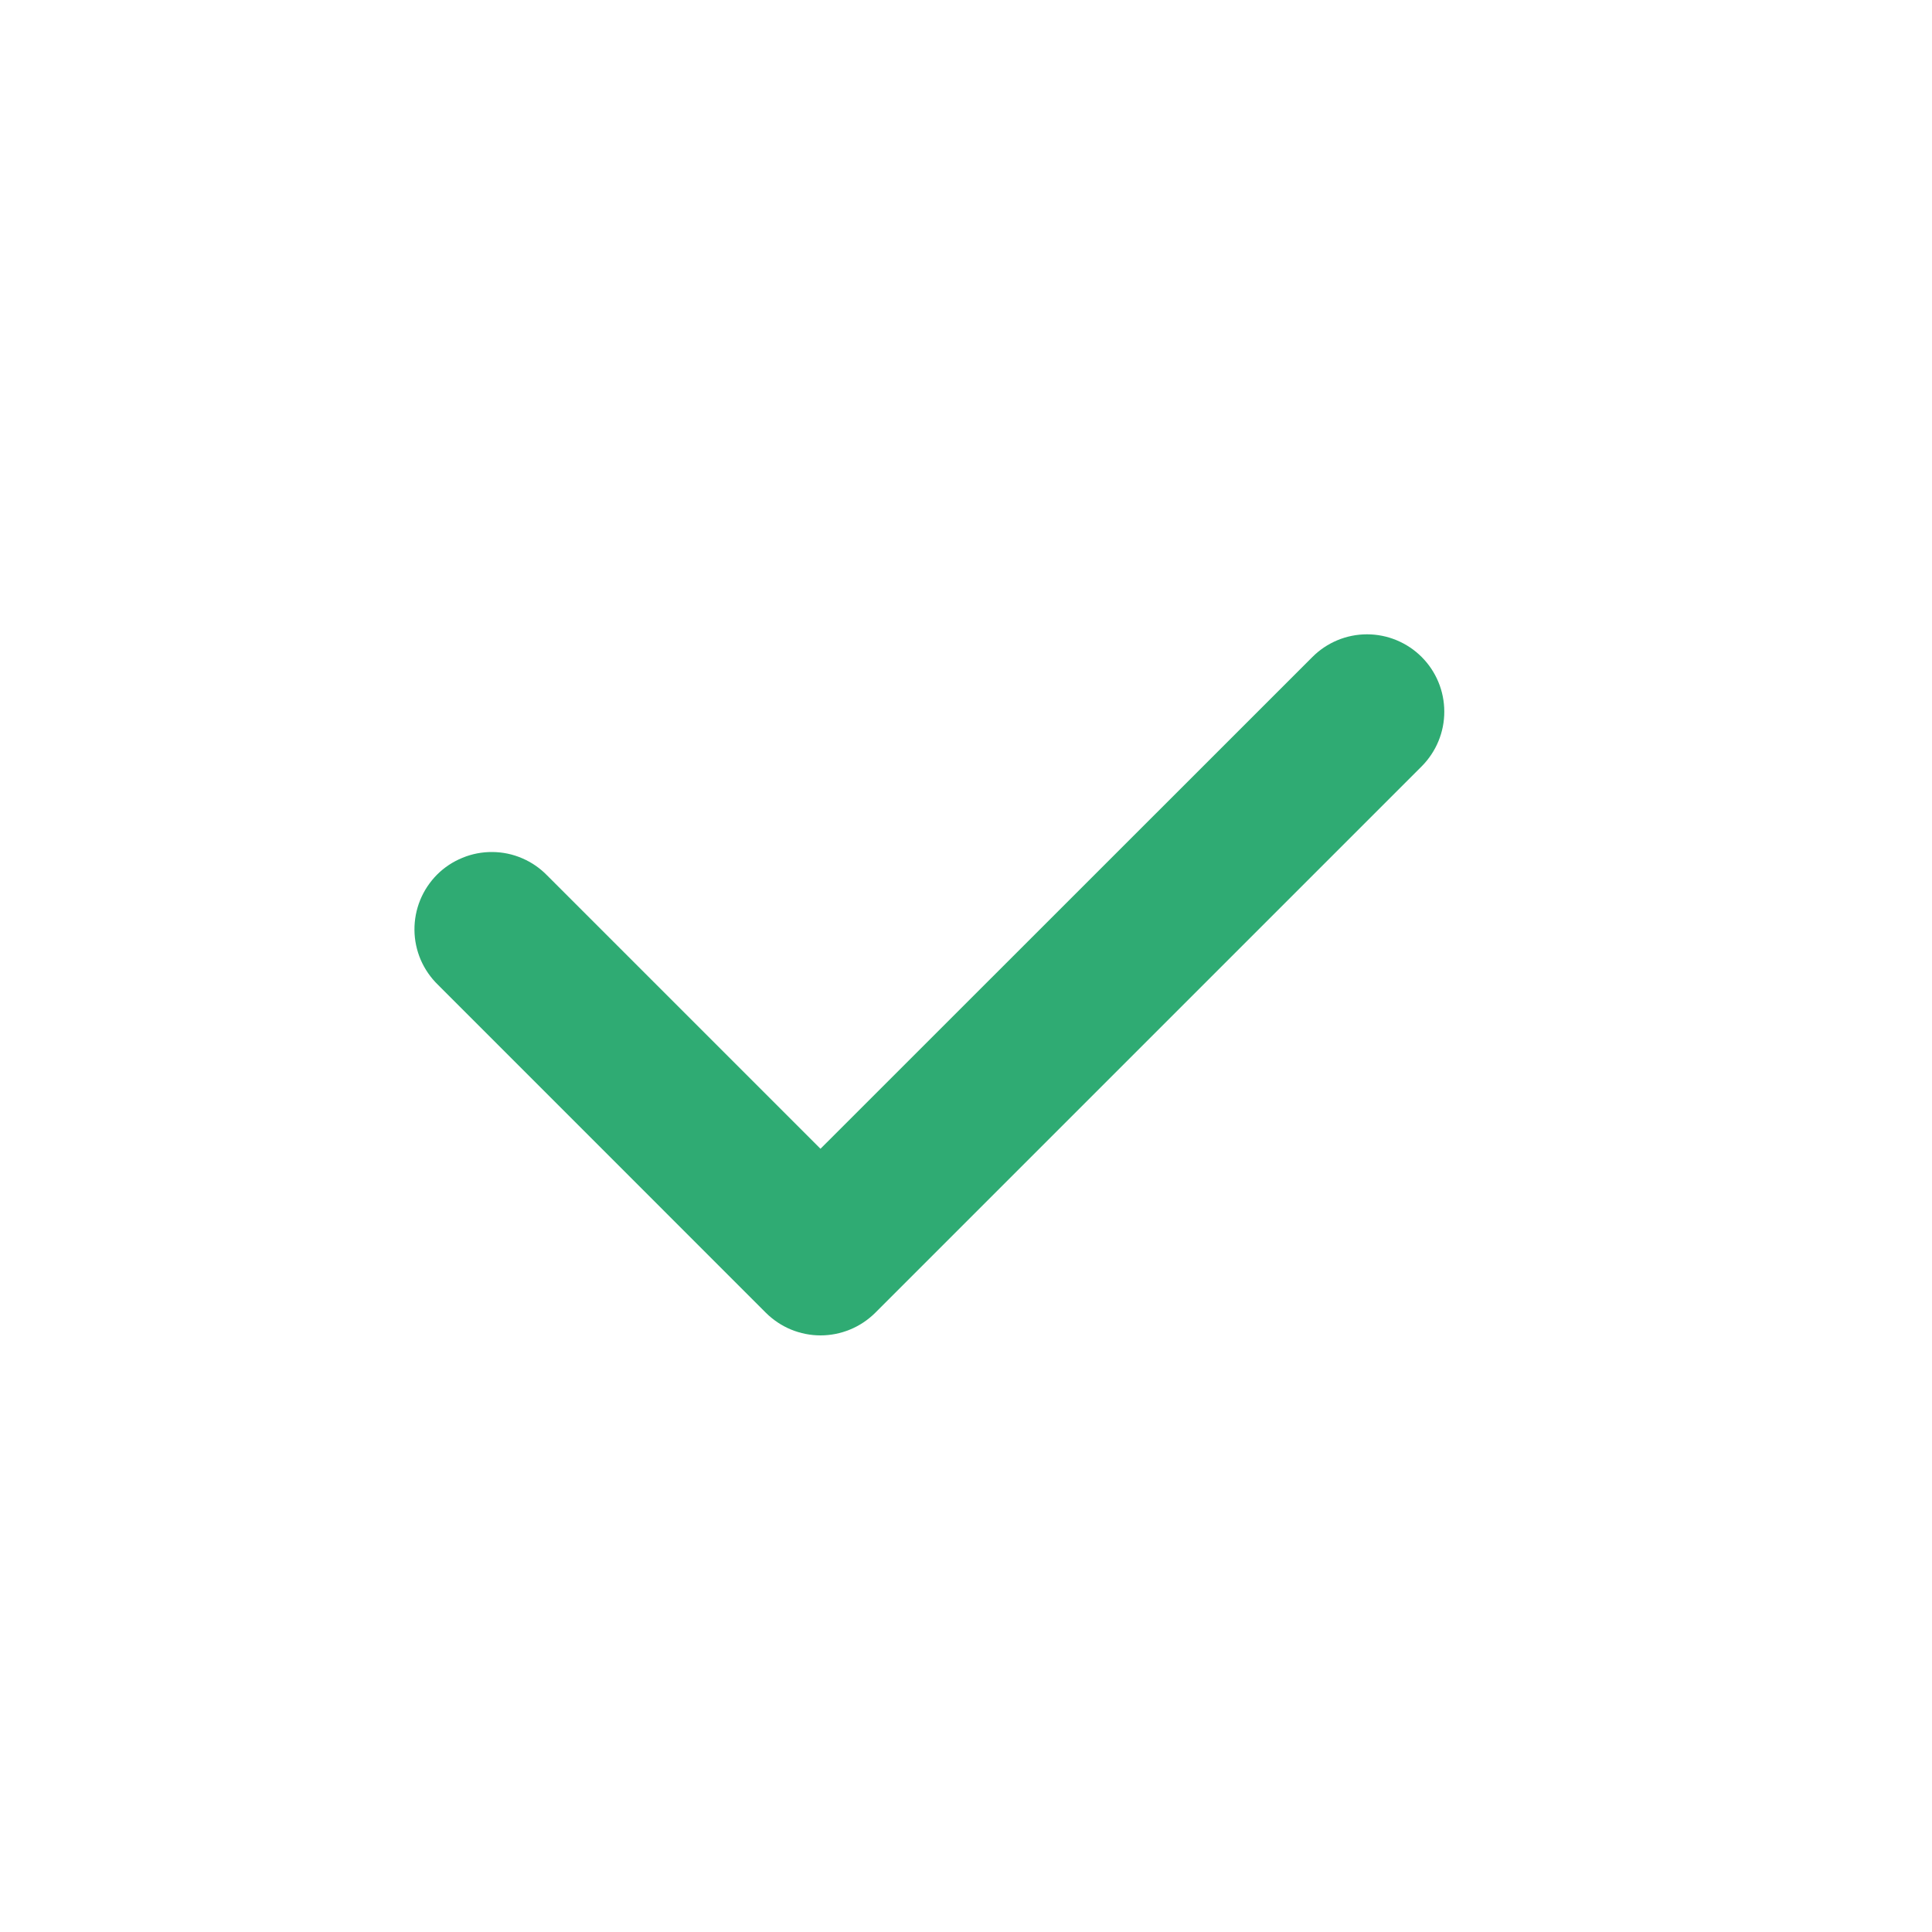 <svg width="25" height="25" viewBox="0 0 25 25" fill="none" xmlns="http://www.w3.org/2000/svg">
<path d="M10.618 17.28C10.486 17.28 10.357 17.254 10.235 17.204C10.114 17.154 10.004 17.08 9.911 16.988L5.669 12.745C5.573 12.652 5.497 12.542 5.444 12.42C5.392 12.298 5.364 12.167 5.363 12.034C5.362 11.901 5.387 11.77 5.437 11.647C5.487 11.524 5.562 11.412 5.655 11.318C5.749 11.224 5.861 11.15 5.984 11.1C6.107 11.049 6.238 11.024 6.371 11.025C6.504 11.026 6.635 11.053 6.757 11.106C6.879 11.158 6.989 11.234 7.082 11.33L10.617 14.865L16.982 8.502C17.169 8.314 17.424 8.208 17.689 8.208C17.954 8.208 18.209 8.314 18.396 8.501C18.584 8.689 18.689 8.943 18.689 9.208C18.69 9.473 18.584 9.728 18.397 9.916L11.325 16.988C11.232 17.08 11.122 17.154 11 17.204C10.879 17.254 10.749 17.28 10.618 17.28Z" fill="#2FAB73"/>
</svg>
